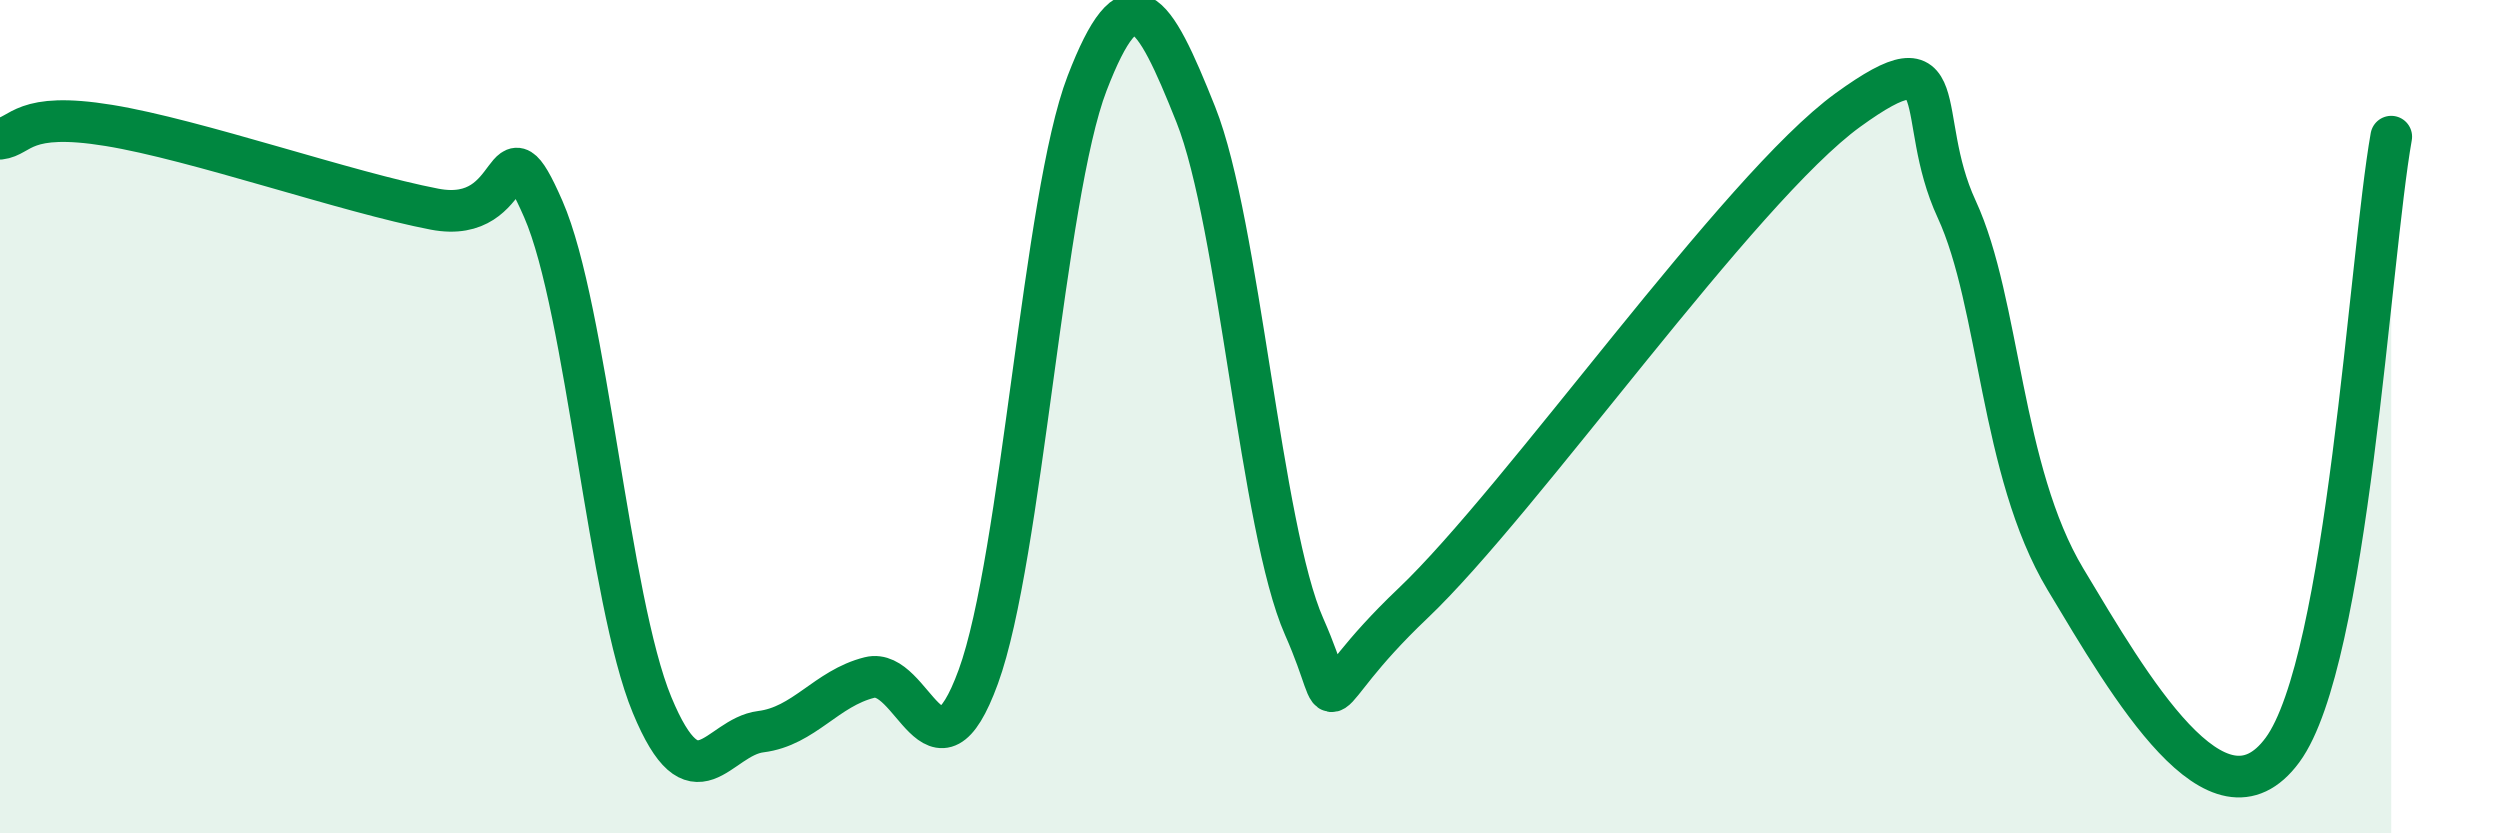 
    <svg width="60" height="20" viewBox="0 0 60 20" xmlns="http://www.w3.org/2000/svg">
      <path
        d="M 0,3.33 C 0.52,3.27 0.52,2.67 2.61,3.01 C 4.7,3.35 8.34,4.62 10.43,5.02 C 12.52,5.42 12,2.64 13.04,5.02 C 14.08,7.4 14.61,14.41 15.65,16.92 C 16.69,19.43 17.22,17.69 18.26,17.56 C 19.3,17.43 19.83,16.52 20.87,16.26 C 21.91,16 22.44,19.09 23.48,16.24 C 24.52,13.39 25.05,4.7 26.09,2 C 27.13,-0.7 27.66,0.14 28.7,2.75 C 29.74,5.36 30.26,12.69 31.3,15.04 C 32.34,17.39 31.3,16.96 33.91,14.48 C 36.52,12 41.74,4.53 44.35,2.64 C 46.96,0.75 45.92,2.77 46.96,5.02 C 48,7.27 48.01,11.3 49.57,13.9 C 51.13,16.5 53.22,20.12 54.78,18 C 56.34,15.88 56.87,6.22 57.39,3.28L57.39 20L0 20Z"
        fill="#008740"
        opacity="0.1"
        stroke-linecap="round"
        stroke-linejoin="round"
      />
      <path
        d="M 0,3.33 C 0.52,3.27 0.52,2.67 2.61,3.01 C 4.7,3.35 8.34,4.62 10.43,5.02 C 12.52,5.42 12,2.64 13.04,5.02 C 14.08,7.4 14.61,14.41 15.65,16.92 C 16.69,19.43 17.22,17.69 18.26,17.56 C 19.3,17.43 19.83,16.52 20.87,16.26 C 21.91,16 22.44,19.09 23.48,16.24 C 24.52,13.39 25.05,4.7 26.09,2 C 27.13,-0.7 27.66,0.14 28.7,2.75 C 29.74,5.36 30.26,12.69 31.3,15.04 C 32.34,17.39 31.3,16.96 33.91,14.48 C 36.52,12 41.74,4.53 44.35,2.64 C 46.96,0.75 45.92,2.77 46.96,5.02 C 48,7.27 48.01,11.3 49.57,13.9 C 51.13,16.5 53.22,20.12 54.78,18 C 56.34,15.88 56.87,6.22 57.39,3.28"
        stroke="#008740"
        stroke-width="1"
        fill="none"
        stroke-linecap="round"
        stroke-linejoin="round"
      />
    </svg>
  